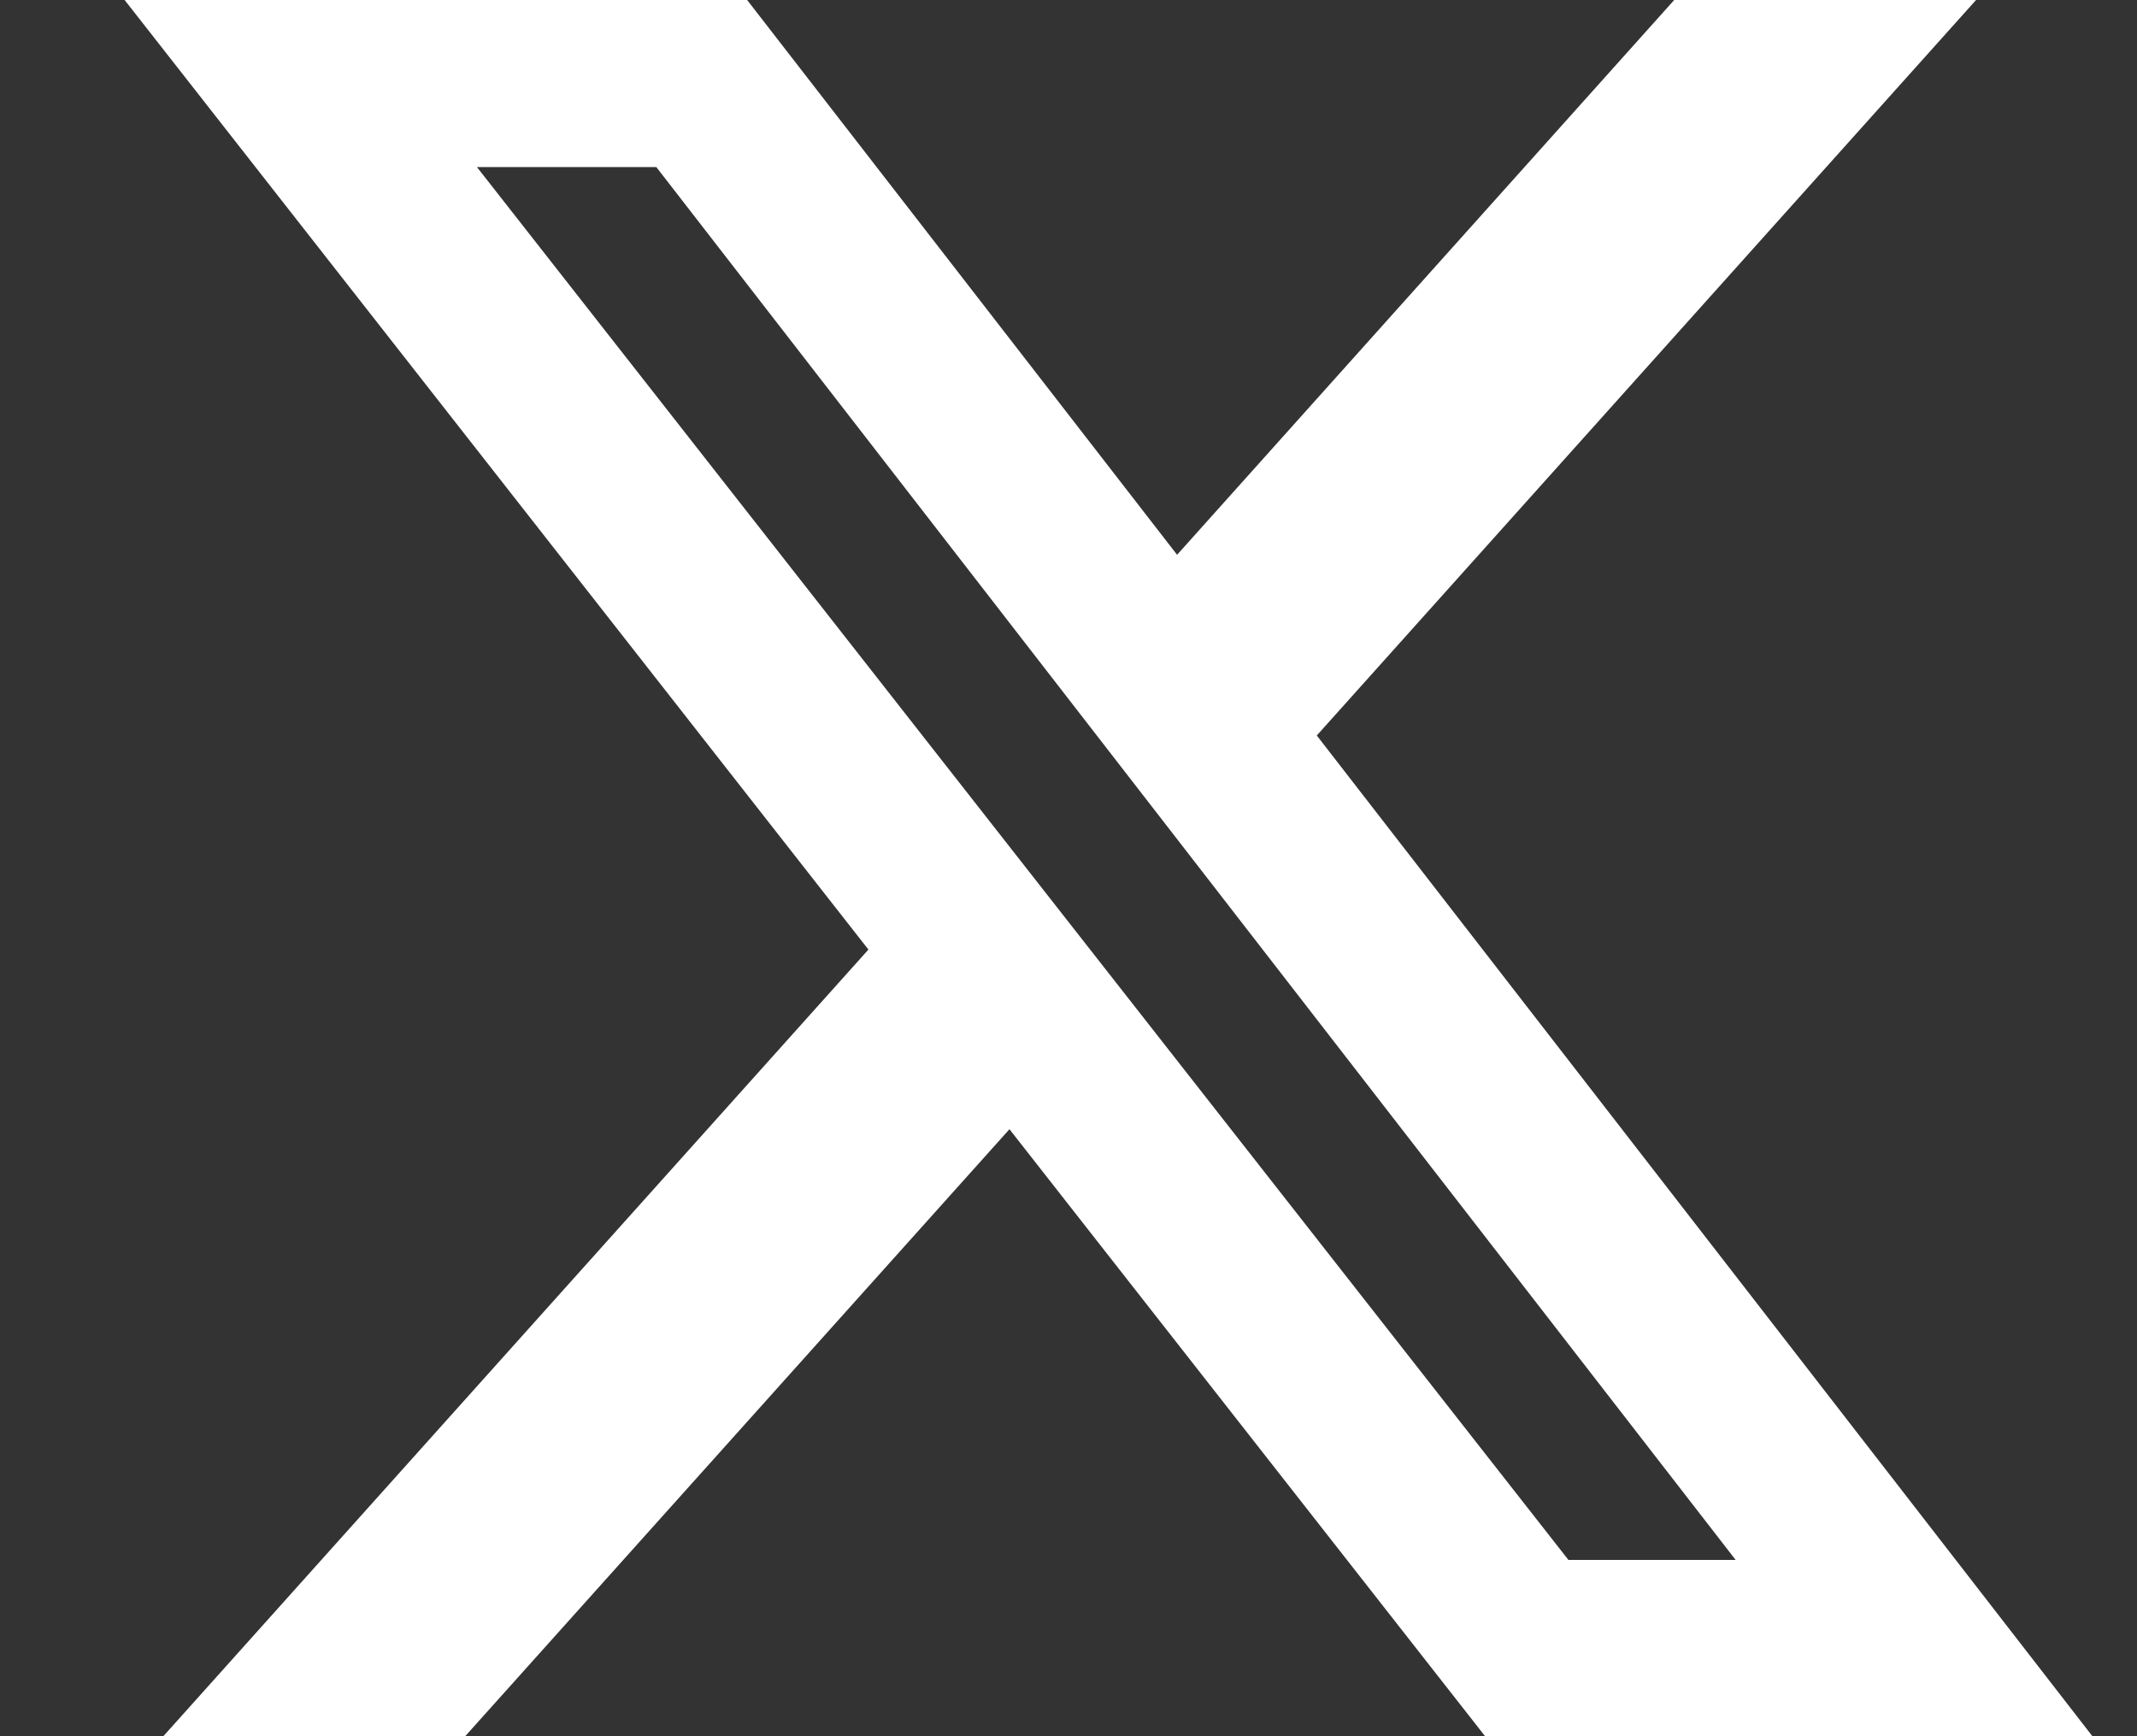 <svg width="16" height="13" viewBox="0 0 16 13" fill="none" xmlns="http://www.w3.org/2000/svg">
<rect x="0" y="0" width="16" height="13" fill="#333333" stroke="none"/>
<path d="M12.536 0H14.795L9.859 5.507L15.666 13H11.119L7.558 8.455L3.483 13H1.223L6.502 7.11L0.933 0H5.594L8.813 4.154L12.535 0H12.536ZM11.743 11.68H12.995L4.914 1.251H3.571L11.743 11.68Z" fill="white"/>
</svg>
